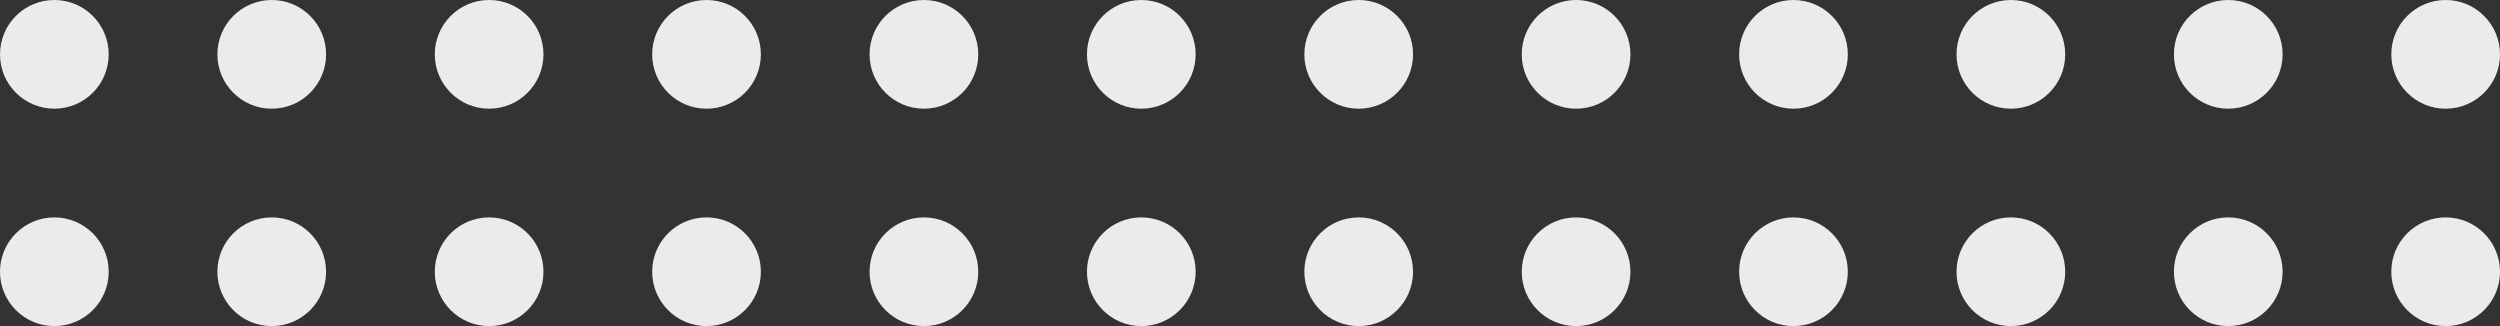 <svg width="115" height="15" viewBox="0 0 115 15" fill="none" xmlns="http://www.w3.org/2000/svg">
<rect x="0" y="0" width="115" height="15" fill="#333333" stroke="none"/>
<circle cx="2.5" cy="12.5" r="2.5" transform="rotate(-90 2.5 12.5)" fill="white" fill-opacity="0.9"/>
<circle cx="12.5" cy="12.5" r="2.5" transform="rotate(-90 12.5 12.5)" fill="white" fill-opacity="0.9"/>
<circle cx="22.5" cy="12.5" r="2.5" transform="rotate(-90 22.5 12.5)" fill="white" fill-opacity="0.9"/>
<circle cx="32.5" cy="12.5" r="2.5" transform="rotate(-90 32.5 12.5)" fill="white" fill-opacity="0.9"/>
<circle cx="42.5" cy="12.5" r="2.5" transform="rotate(-90 42.5 12.5)" fill="white" fill-opacity="0.9"/>
<circle cx="52.5" cy="12.5" r="2.5" transform="rotate(-90 52.5 12.5)" fill="white" fill-opacity="0.9"/>
<circle cx="62.5" cy="12.5" r="2.5" transform="rotate(-90 62.5 12.5)" fill="white" fill-opacity="0.9"/>
<circle cx="72.5" cy="12.5" r="2.5" transform="rotate(-90 72.5 12.5)" fill="white" fill-opacity="0.9"/>
<circle cx="82.5" cy="12.5" r="2.5" transform="rotate(-90 82.5 12.5)" fill="white" fill-opacity="0.9"/>
<circle cx="92.5" cy="12.5" r="2.5" transform="rotate(-90 92.5 12.5)" fill="white" fill-opacity="0.9"/>
<circle cx="102.5" cy="12.5" r="2.5" transform="rotate(-90 102.5 12.5)" fill="white" fill-opacity="0.9"/>
<circle cx="112.5" cy="12.5" r="2.5" transform="rotate(-90 112.5 12.5)" fill="white" fill-opacity="0.9"/>
<circle cx="2.5" cy="2.5" r="2.5" transform="rotate(-90 2.5 2.5)" fill="white" fill-opacity="0.9"/>
<circle cx="12.5" cy="2.5" r="2.5" transform="rotate(-90 12.5 2.5)" fill="white" fill-opacity="0.9"/>
<circle cx="22.5" cy="2.5" r="2.5" transform="rotate(-90 22.5 2.5)" fill="white" fill-opacity="0.9"/>
<circle cx="32.5" cy="2.5" r="2.5" transform="rotate(-90 32.5 2.5)" fill="white" fill-opacity="0.9"/>
<circle cx="42.5" cy="2.5" r="2.5" transform="rotate(-90 42.5 2.5)" fill="white" fill-opacity="0.9"/>
<circle cx="52.5" cy="2.5" r="2.5" transform="rotate(-90 52.5 2.5)" fill="white" fill-opacity="0.9"/>
<circle cx="62.5" cy="2.5" r="2.5" transform="rotate(-90 62.5 2.5)" fill="white" fill-opacity="0.9"/>
<circle cx="72.5" cy="2.5" r="2.5" transform="rotate(-90 72.5 2.5)" fill="white" fill-opacity="0.9"/>
<circle cx="82.5" cy="2.5" r="2.5" transform="rotate(-90 82.5 2.5)" fill="white" fill-opacity="0.9"/>
<circle cx="92.5" cy="2.5" r="2.5" transform="rotate(-90 92.5 2.5)" fill="white" fill-opacity="0.9"/>
<circle cx="102.5" cy="2.5" r="2.5" transform="rotate(-90 102.5 2.5)" fill="white" fill-opacity="0.9"/>
<circle cx="112.5" cy="2.5" r="2.5" transform="rotate(-90 112.5 2.5)" fill="white" fill-opacity="0.9"/>
</svg>

